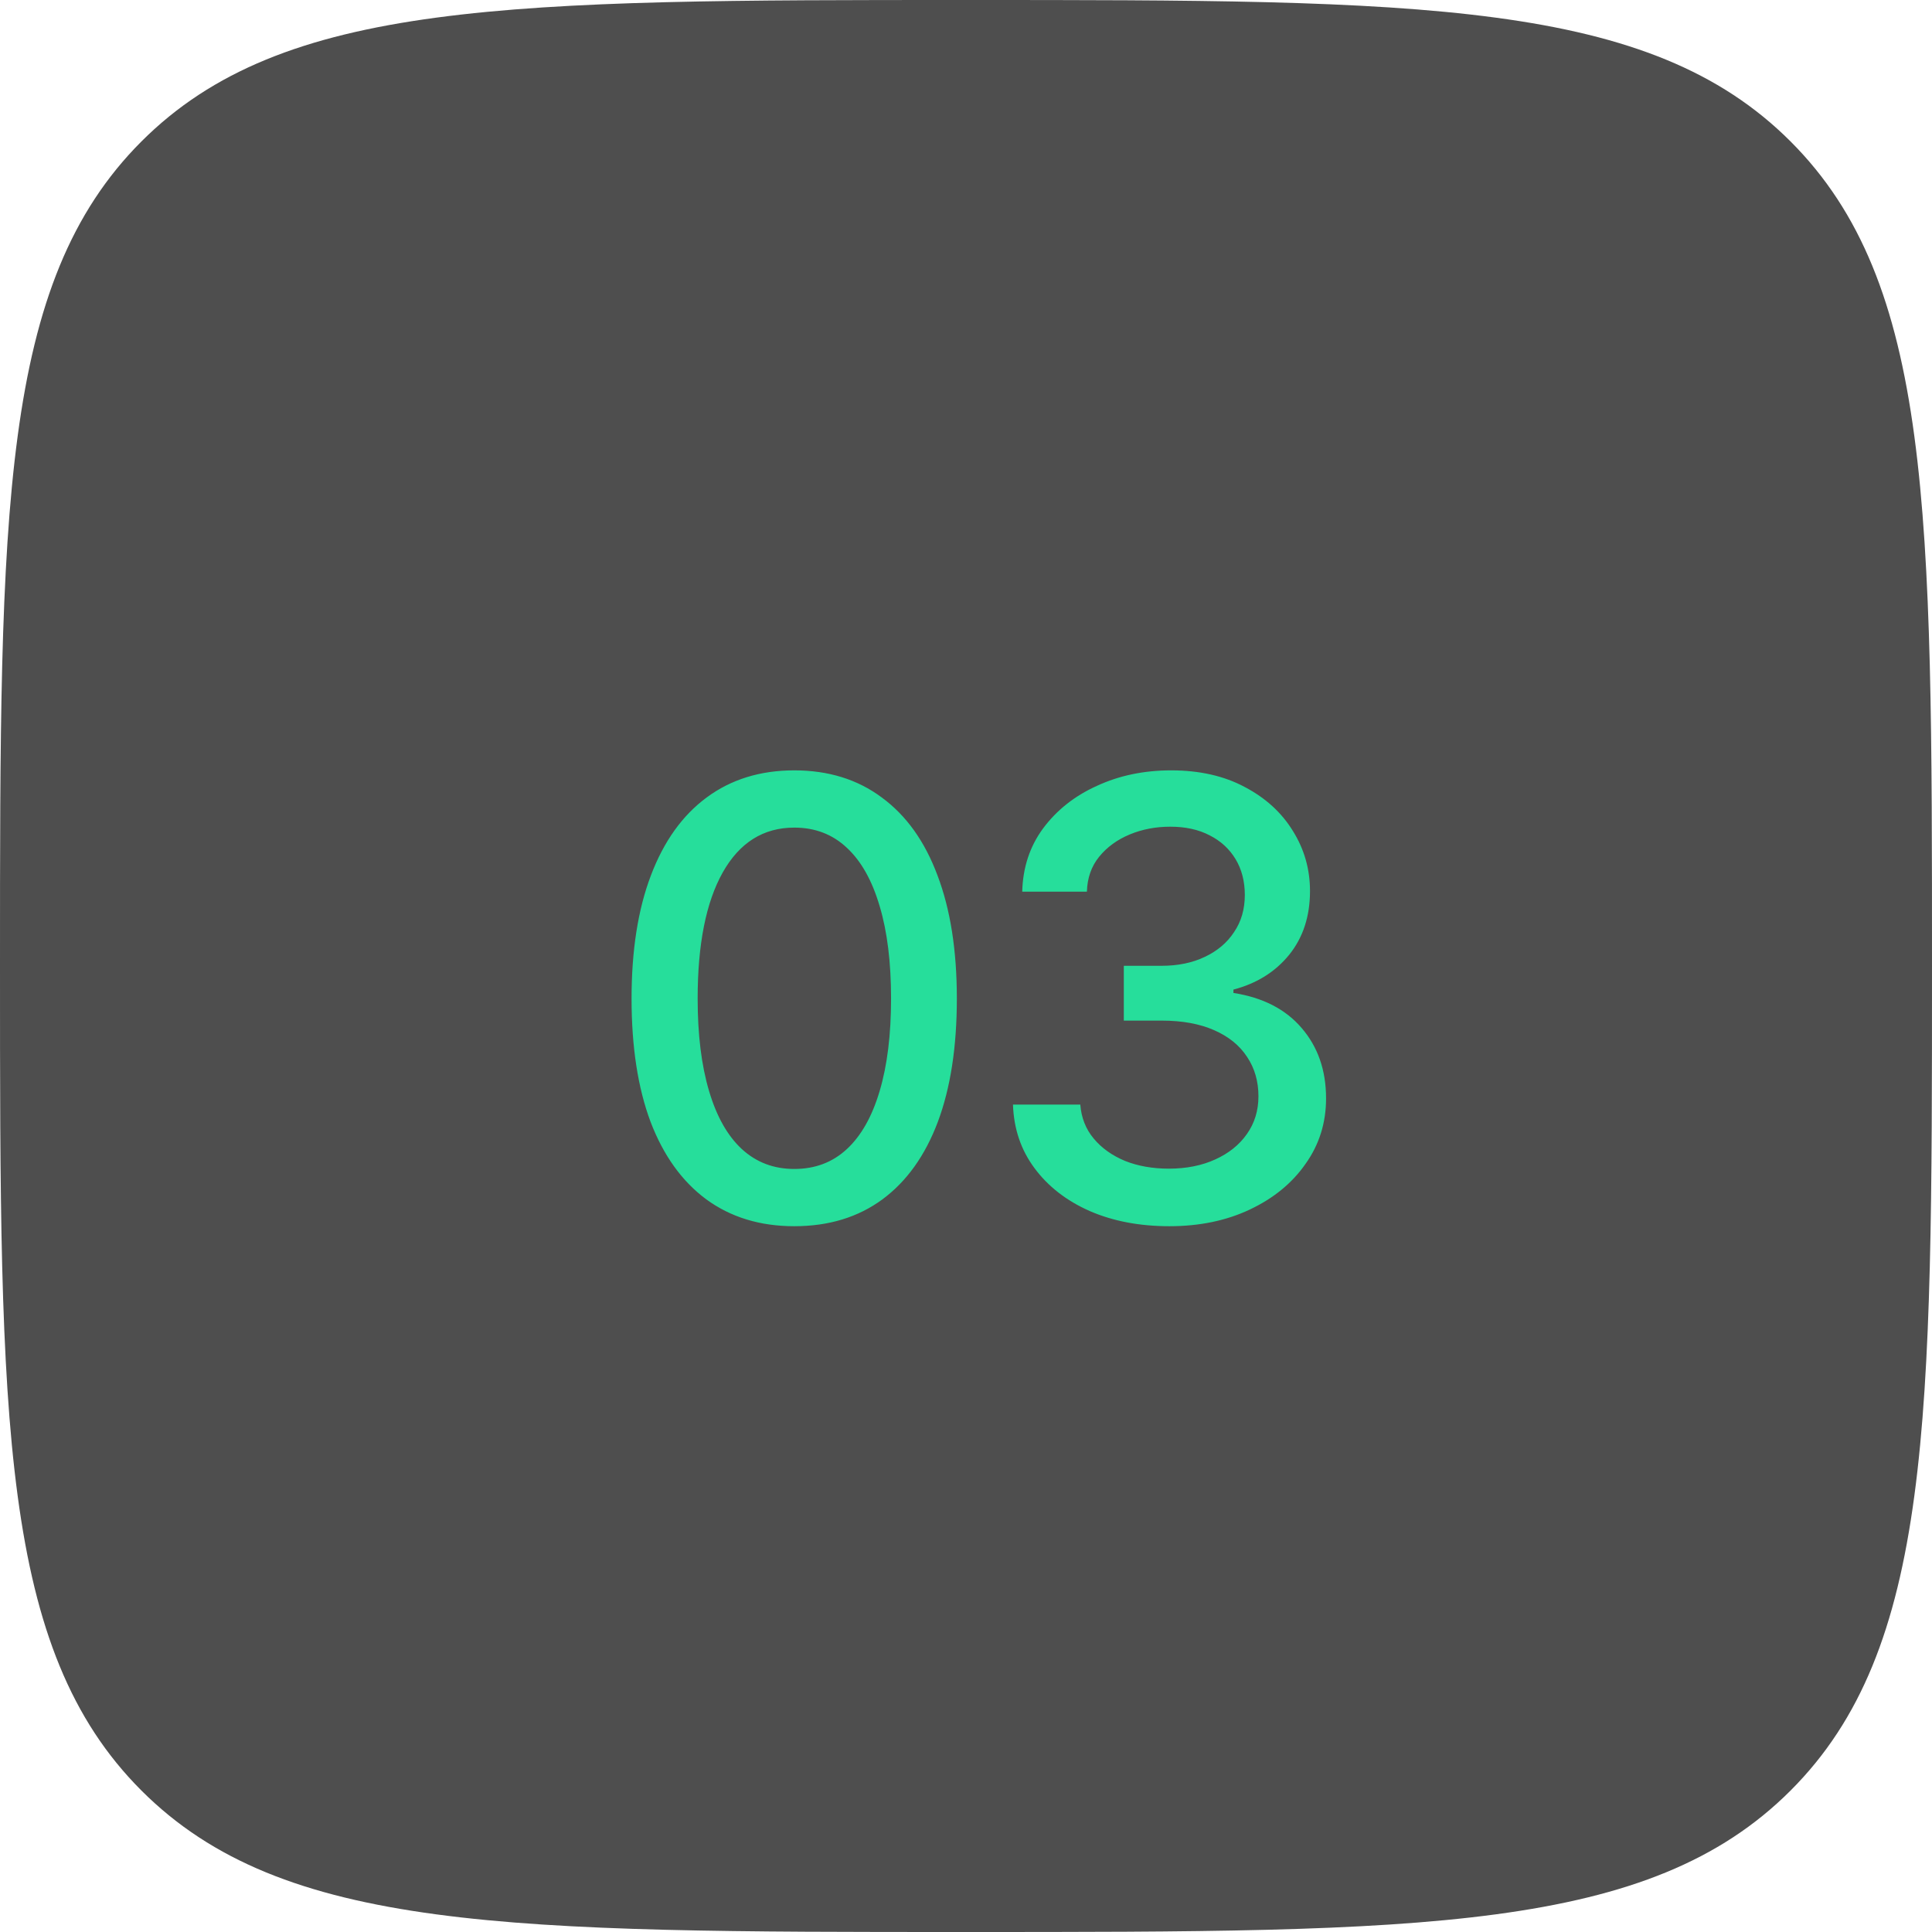 <?xml version="1.0" encoding="UTF-8"?> <svg xmlns="http://www.w3.org/2000/svg" width="19" height="19" viewBox="0 0 19 19" fill="none"><path d="M0 9.5C0 5.022 0 2.782 1.391 1.391C2.782 0 5.022 0 9.5 0V0C13.978 0 16.218 0 17.609 1.391C19 2.782 19 5.022 19 9.5V9.5C19 13.978 19 16.218 17.609 17.609C16.218 19 13.978 19 9.5 19V19C5.022 19 2.782 19 1.391 17.609C0 16.218 0 13.978 0 9.5V9.5Z" fill="#4E4E4E"></path><path d="M7.811 12.059C7.475 12.059 7.187 11.971 6.946 11.795C6.708 11.619 6.525 11.365 6.398 11.033C6.273 10.699 6.211 10.295 6.211 9.82C6.211 9.348 6.274 8.944 6.401 8.61C6.528 8.274 6.711 8.019 6.949 7.843C7.189 7.665 7.477 7.576 7.811 7.576C8.146 7.576 8.434 7.665 8.672 7.843C8.912 8.019 9.095 8.274 9.22 8.61C9.347 8.944 9.41 9.348 9.41 9.82C9.41 10.295 9.348 10.699 9.223 11.033C9.098 11.365 8.916 11.619 8.678 11.795C8.439 11.971 8.15 12.059 7.811 12.059ZM7.811 11.496C8.016 11.496 8.188 11.431 8.329 11.3C8.47 11.169 8.577 10.979 8.651 10.729C8.726 10.477 8.763 10.174 8.763 9.82C8.763 9.465 8.726 9.162 8.651 8.912C8.577 8.66 8.47 8.469 8.329 8.338C8.188 8.205 8.016 8.139 7.811 8.139C7.508 8.139 7.273 8.286 7.107 8.581C6.943 8.874 6.861 9.287 6.861 9.82C6.861 10.174 6.898 10.477 6.973 10.729C7.047 10.979 7.154 11.169 7.295 11.3C7.438 11.431 7.609 11.496 7.811 11.496ZM11.5 12.059C11.206 12.059 10.944 12.009 10.715 11.909C10.487 11.808 10.306 11.667 10.173 11.487C10.04 11.308 9.97 11.1 9.962 10.863H10.624C10.634 10.992 10.678 11.104 10.756 11.197C10.834 11.291 10.937 11.364 11.064 11.417C11.193 11.468 11.336 11.493 11.495 11.493C11.666 11.493 11.819 11.463 11.952 11.402C12.084 11.342 12.188 11.259 12.262 11.153C12.338 11.046 12.376 10.922 12.376 10.781C12.376 10.635 12.339 10.506 12.265 10.395C12.191 10.281 12.082 10.193 11.94 10.131C11.797 10.068 11.625 10.037 11.424 10.037H11.052V9.498H11.424C11.584 9.498 11.726 9.469 11.849 9.41C11.972 9.352 12.068 9.271 12.136 9.167C12.207 9.063 12.242 8.941 12.242 8.801C12.242 8.666 12.211 8.549 12.151 8.449C12.09 8.348 12.005 8.27 11.896 8.215C11.787 8.158 11.658 8.13 11.509 8.13C11.367 8.13 11.234 8.155 11.111 8.206C10.988 8.257 10.887 8.33 10.809 8.426C10.733 8.52 10.693 8.634 10.689 8.769H10.053C10.059 8.532 10.127 8.325 10.258 8.147C10.391 7.968 10.567 7.828 10.786 7.729C11.006 7.627 11.25 7.576 11.518 7.576C11.797 7.576 12.039 7.631 12.242 7.74C12.447 7.848 12.605 7.992 12.716 8.174C12.828 8.354 12.883 8.55 12.883 8.763C12.883 9.011 12.815 9.22 12.678 9.39C12.541 9.558 12.359 9.672 12.13 9.732V9.765C12.419 9.81 12.643 9.925 12.801 10.11C12.961 10.296 13.041 10.526 13.041 10.802C13.041 11.042 12.974 11.257 12.839 11.446C12.707 11.636 12.524 11.785 12.291 11.895C12.061 12.004 11.797 12.059 11.5 12.059Z" fill="#26DE9B"></path></svg> 